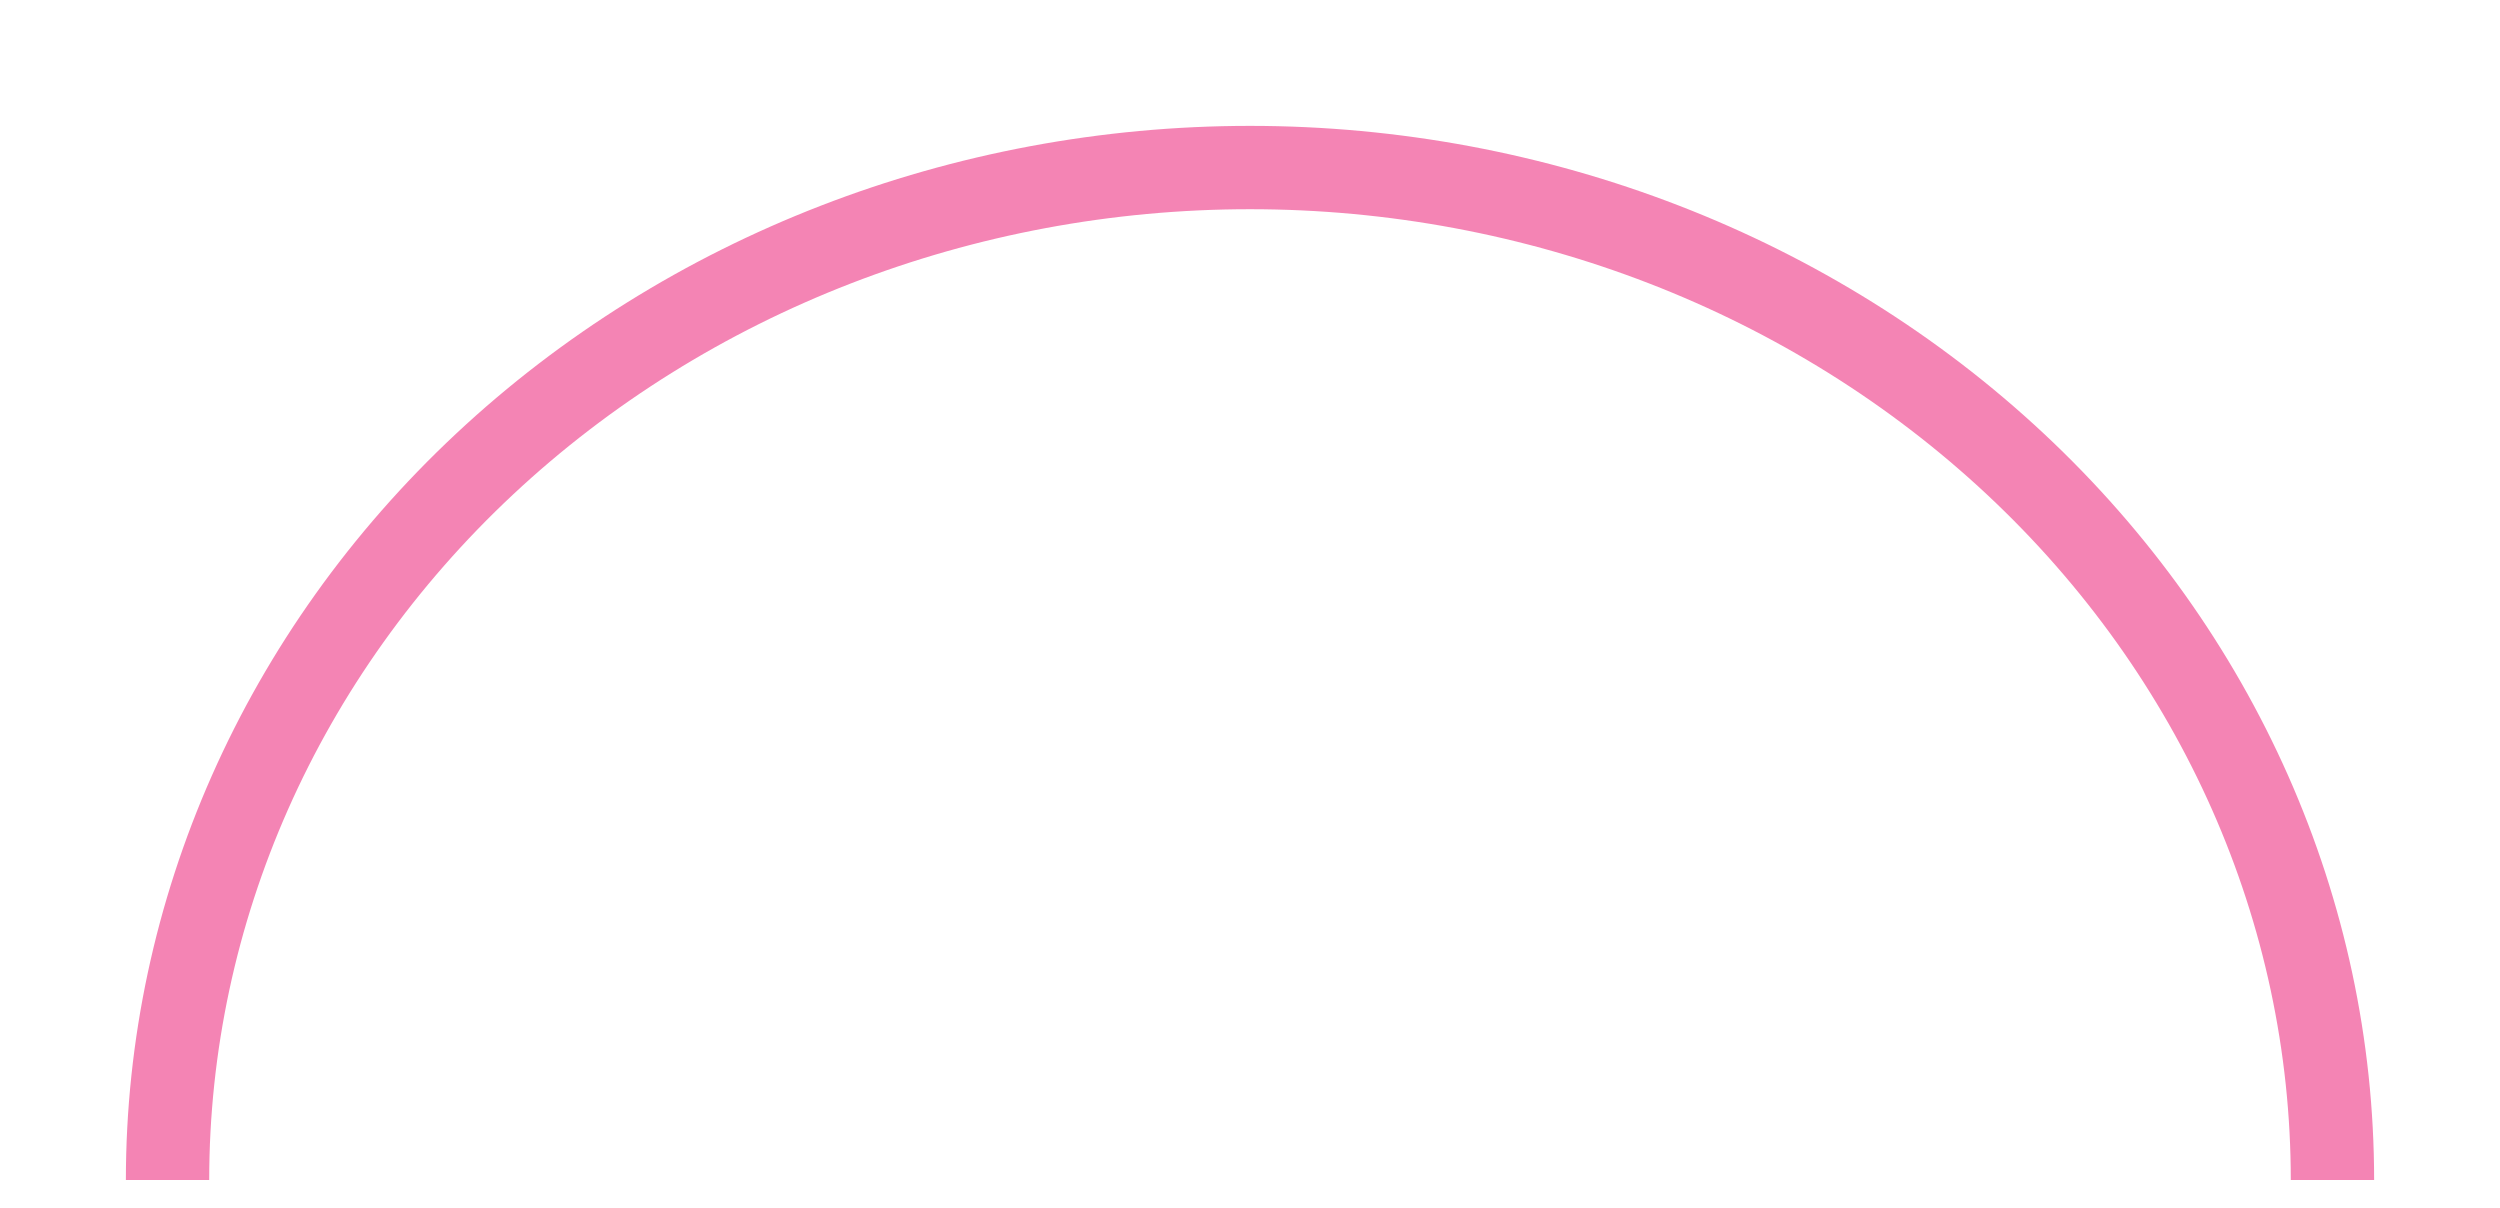 <?xml version="1.0" encoding="UTF-8"?> <svg xmlns="http://www.w3.org/2000/svg" width="60" height="29" viewBox="0 0 60 29" fill="none"> <path d="M4.021 28.32C4.021 21.876 6.758 15.695 11.63 11.138C16.502 6.581 23.11 4.021 30 4.021C36.89 4.021 43.498 6.581 48.37 11.138C53.242 15.695 55.979 21.876 55.979 28.32" stroke="#F484B4" stroke-width="2" stroke-miterlimit="10"></path> </svg> 